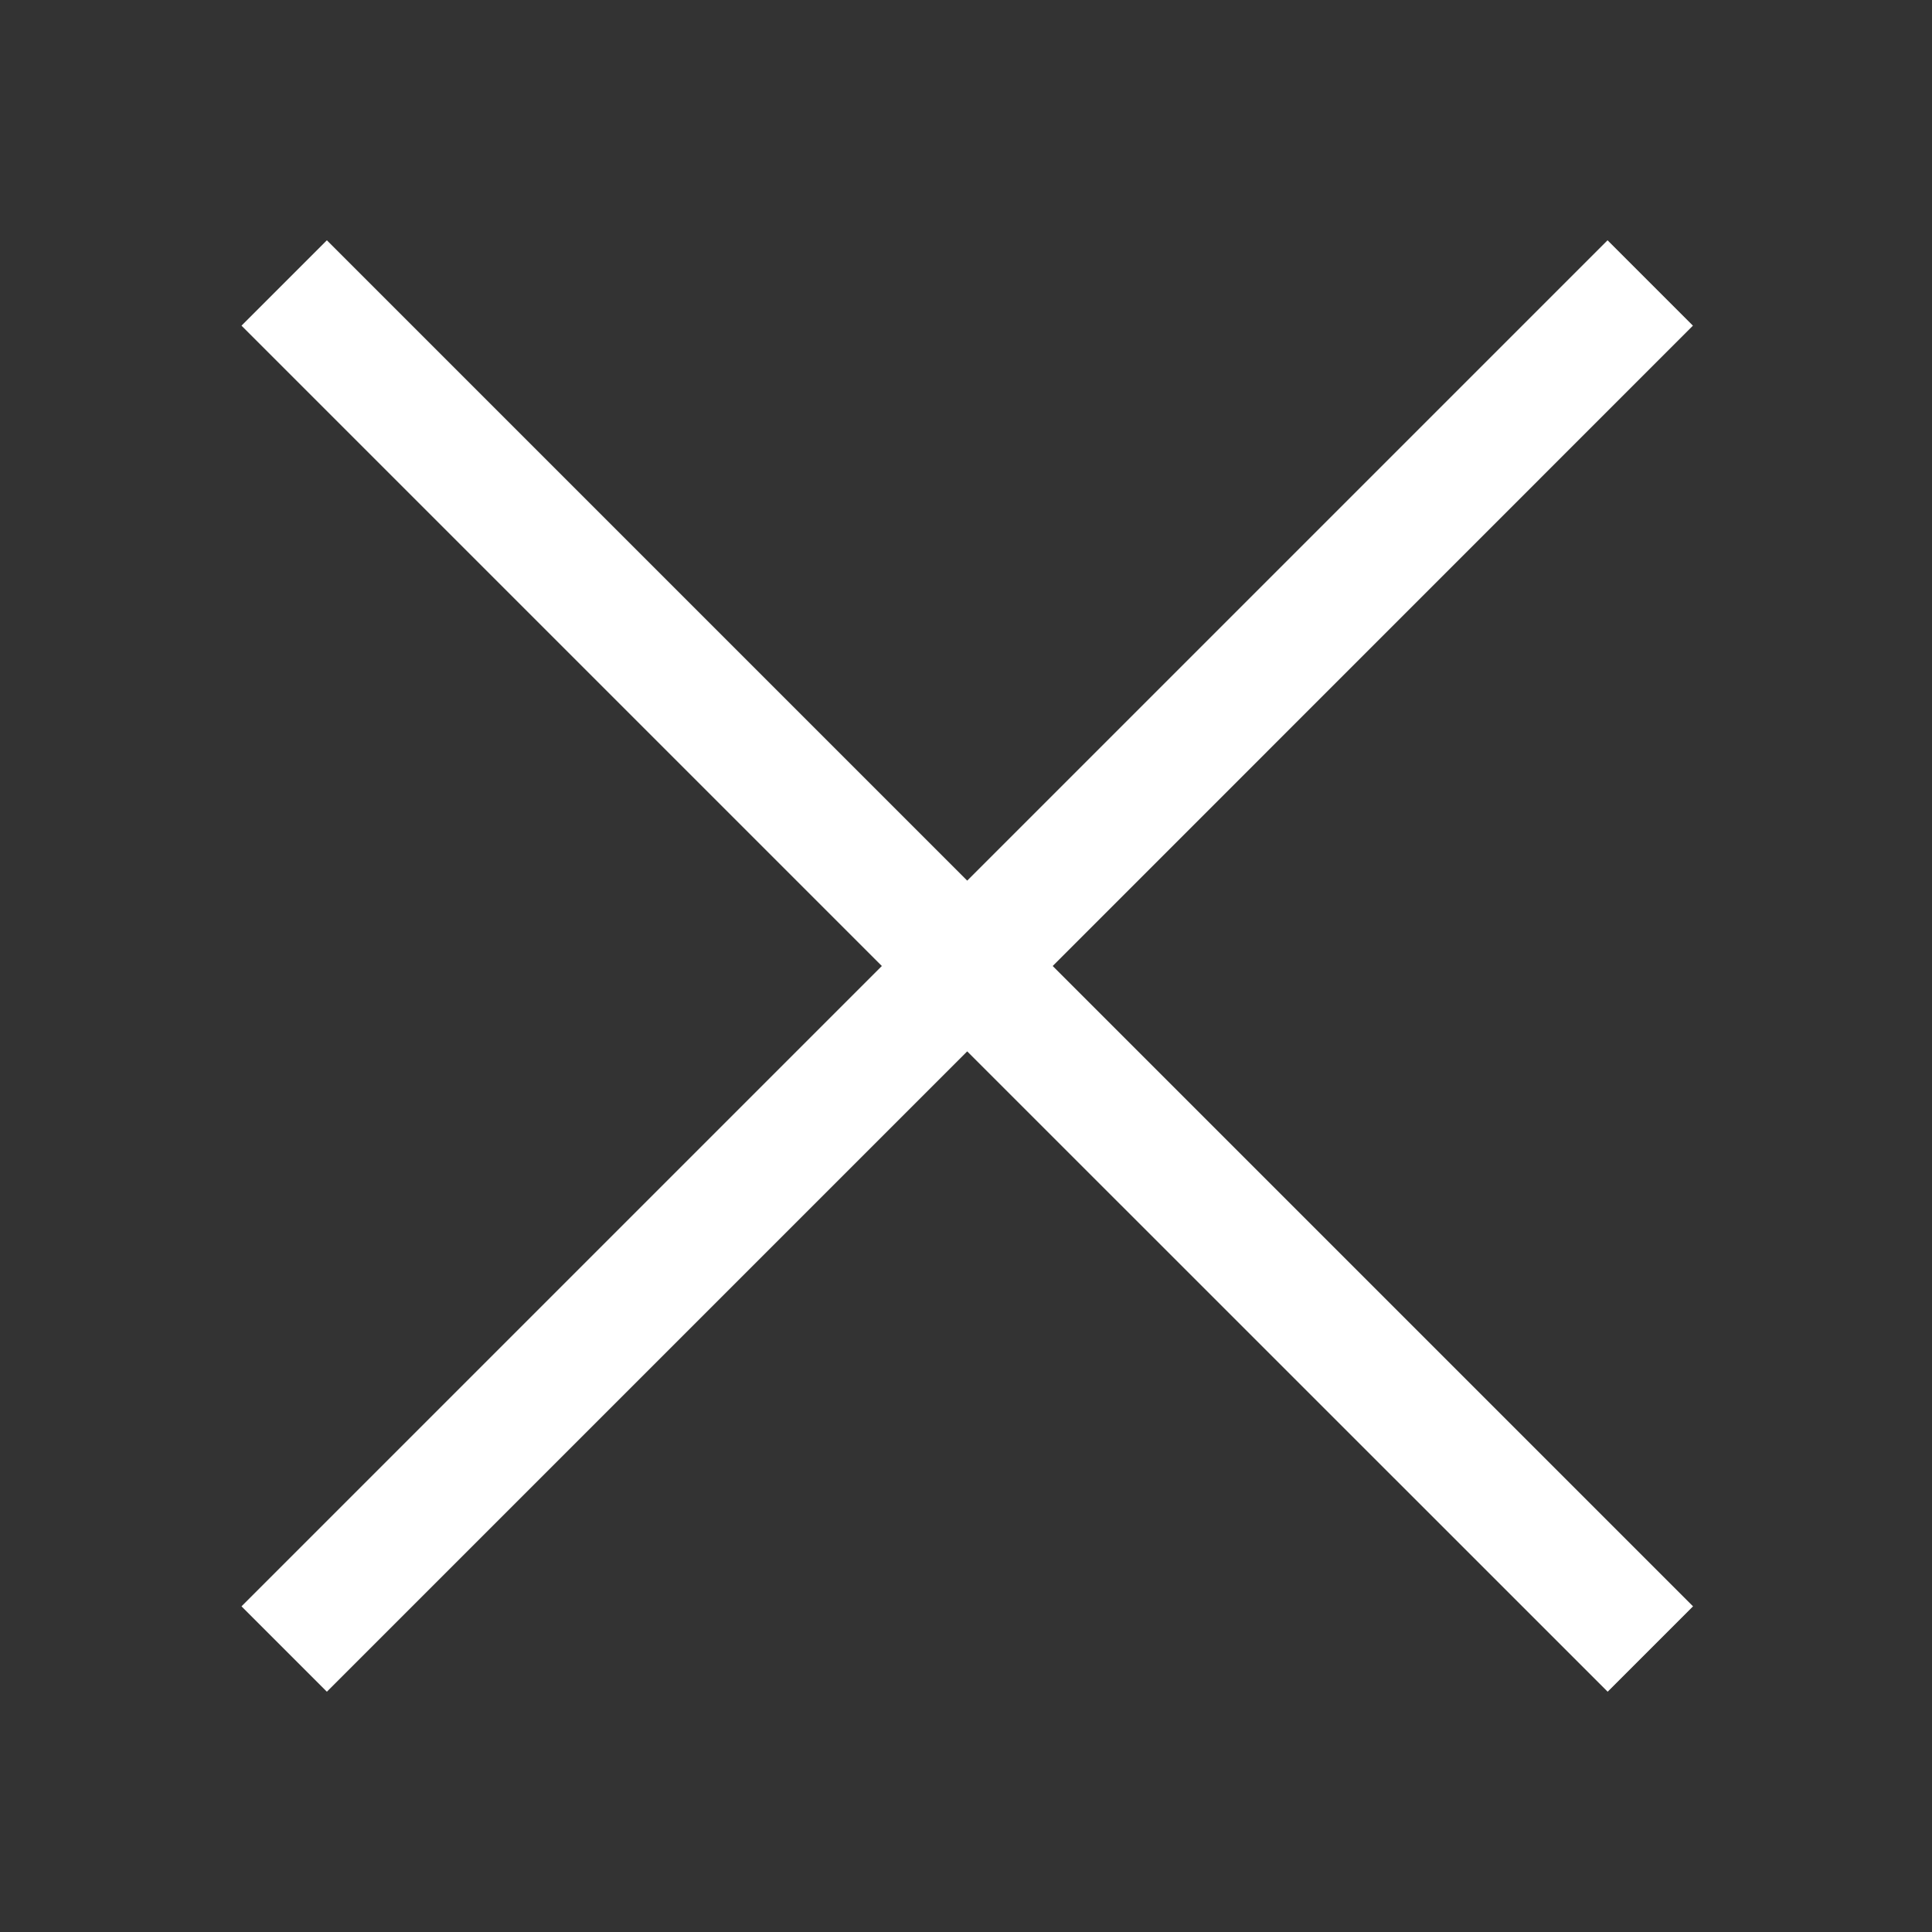 <?xml version="1.0" encoding="utf-8"?>
<svg version="1.1" xmlns="http://www.w3.org/2000/svg" xmlns:xlink="http://www.w3.org/1999/xlink" x="0px" y="0px" width="16px"
	 height="16px" viewBox="0 0 16 16" enable-background="new 0 0 16 16" xml:space="preserve">
<rect x="0" y="0" width="16" height="16" fill="#333333" stroke="none"/>
<g id="icon_Name">
</g>
<g id="icons">
	<path fill="#FFFFFF" d="M8.718,8l5.303,5.303l-0.707,0.707L8.01,8.707l-5.303,5.303
		L2,13.303l5.303-5.303L2,2.697L2.707,1.99L8.01,7.293l5.303-5.303
		l0.707,0.707L8.718,8z"/>
</g>
</svg>